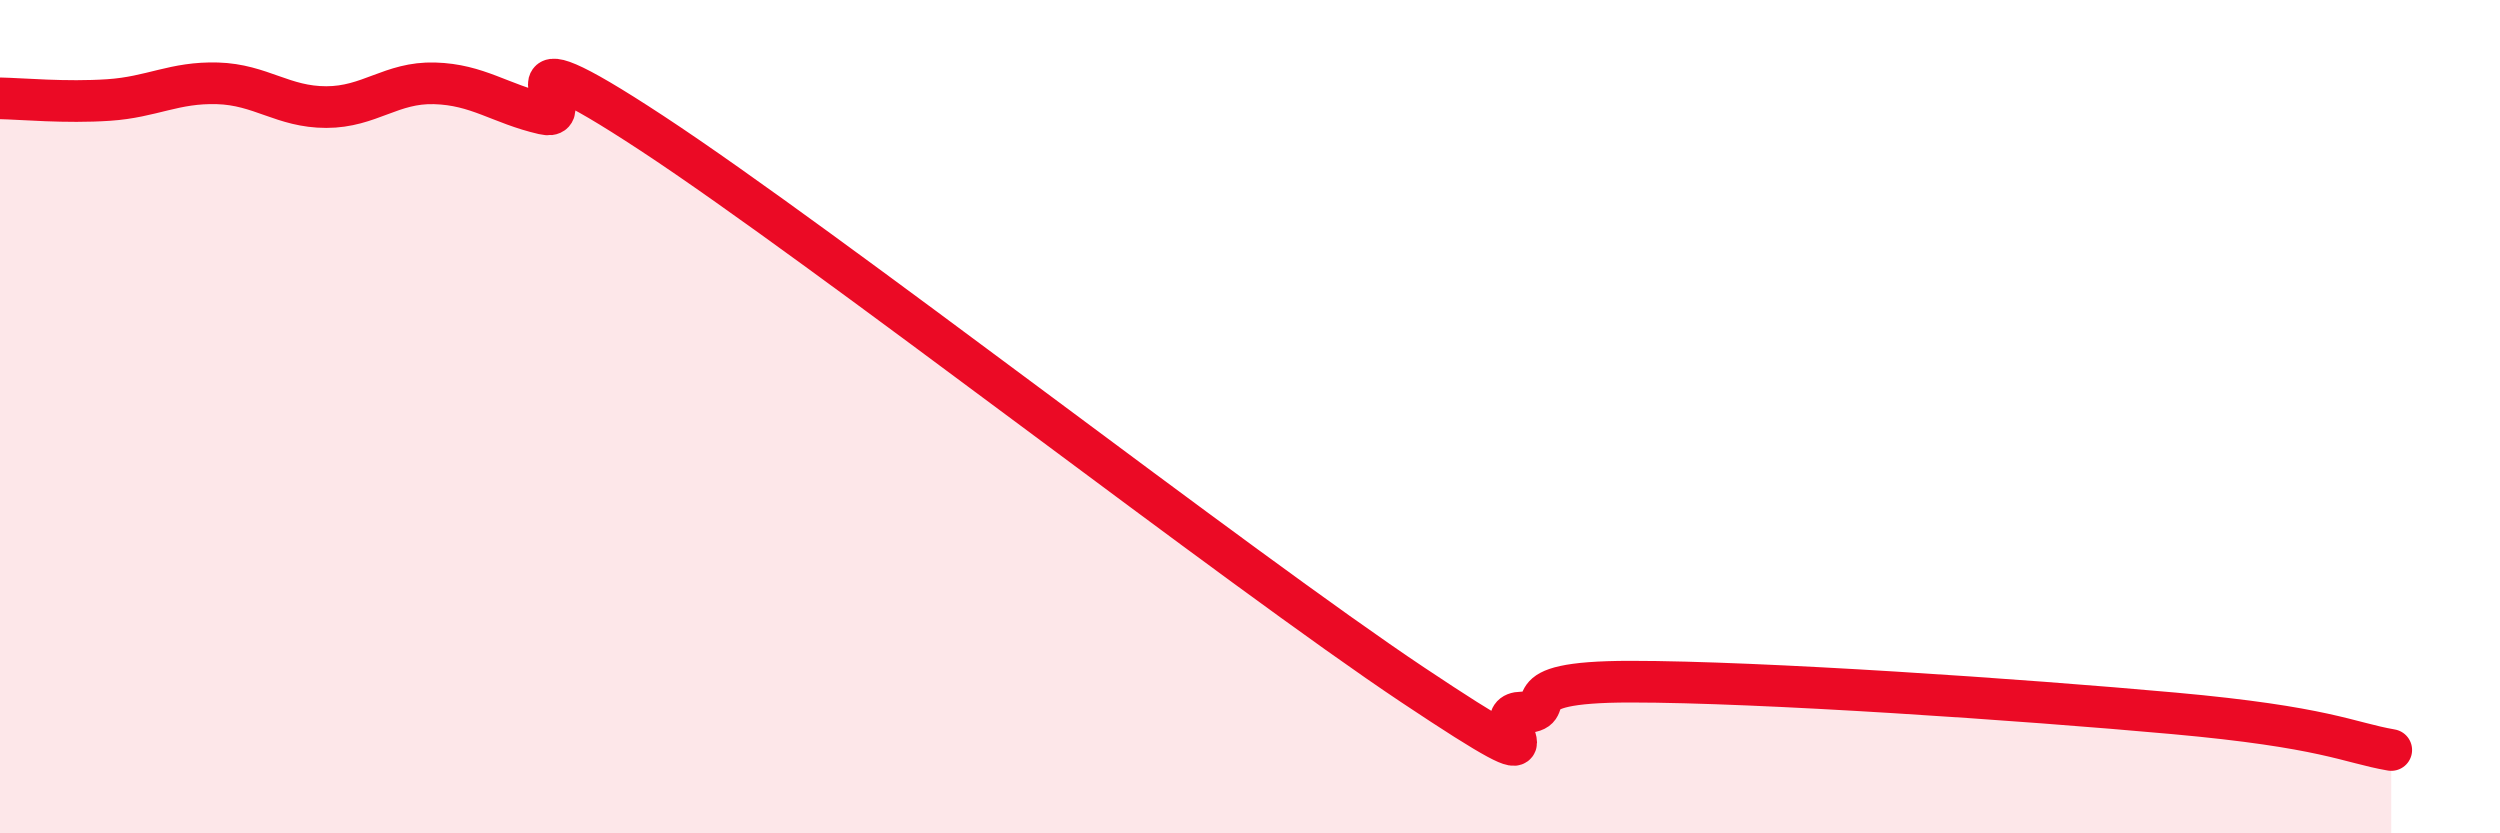 
    <svg width="60" height="20" viewBox="0 0 60 20" xmlns="http://www.w3.org/2000/svg">
      <path
        d="M 0,2.36 C 0.52,2.37 1.57,2.47 2.61,2.4 C 3.65,2.33 4.18,1.97 5.22,2 C 6.26,2.03 6.79,2.57 7.83,2.57 C 8.87,2.57 9.39,1.97 10.43,2 C 11.47,2.03 12,2.49 13.04,2.73 C 14.08,2.97 11.48,0.46 15.65,3.2 C 19.82,5.94 29.74,13.66 33.91,16.44 C 38.08,19.22 35.48,17.12 36.52,17.1 C 37.56,17.08 36,16.36 39.13,16.36 C 42.26,16.36 48.52,16.79 52.17,17.12 C 55.82,17.45 56.35,17.82 57.39,18L57.39 20L0 20Z"
        fill="#EB0A25"
        opacity="0.1"
        stroke-linecap="round"
        stroke-linejoin="round"
      />
      <path
        d="M 0,2.36 C 0.52,2.37 1.57,2.47 2.61,2.4 C 3.65,2.33 4.18,1.97 5.22,2 C 6.26,2.03 6.79,2.57 7.83,2.57 C 8.87,2.57 9.39,1.97 10.43,2 C 11.47,2.03 12,2.49 13.04,2.73 C 14.08,2.97 11.48,0.46 15.65,3.2 C 19.82,5.94 29.74,13.66 33.91,16.44 C 38.08,19.22 35.48,17.12 36.52,17.1 C 37.56,17.08 36,16.36 39.13,16.36 C 42.26,16.36 48.52,16.79 52.17,17.12 C 55.82,17.45 56.35,17.82 57.39,18"
        stroke="#EB0A25"
        stroke-width="1"
        fill="none"
        stroke-linecap="round"
        stroke-linejoin="round"
      />
    </svg>
  
